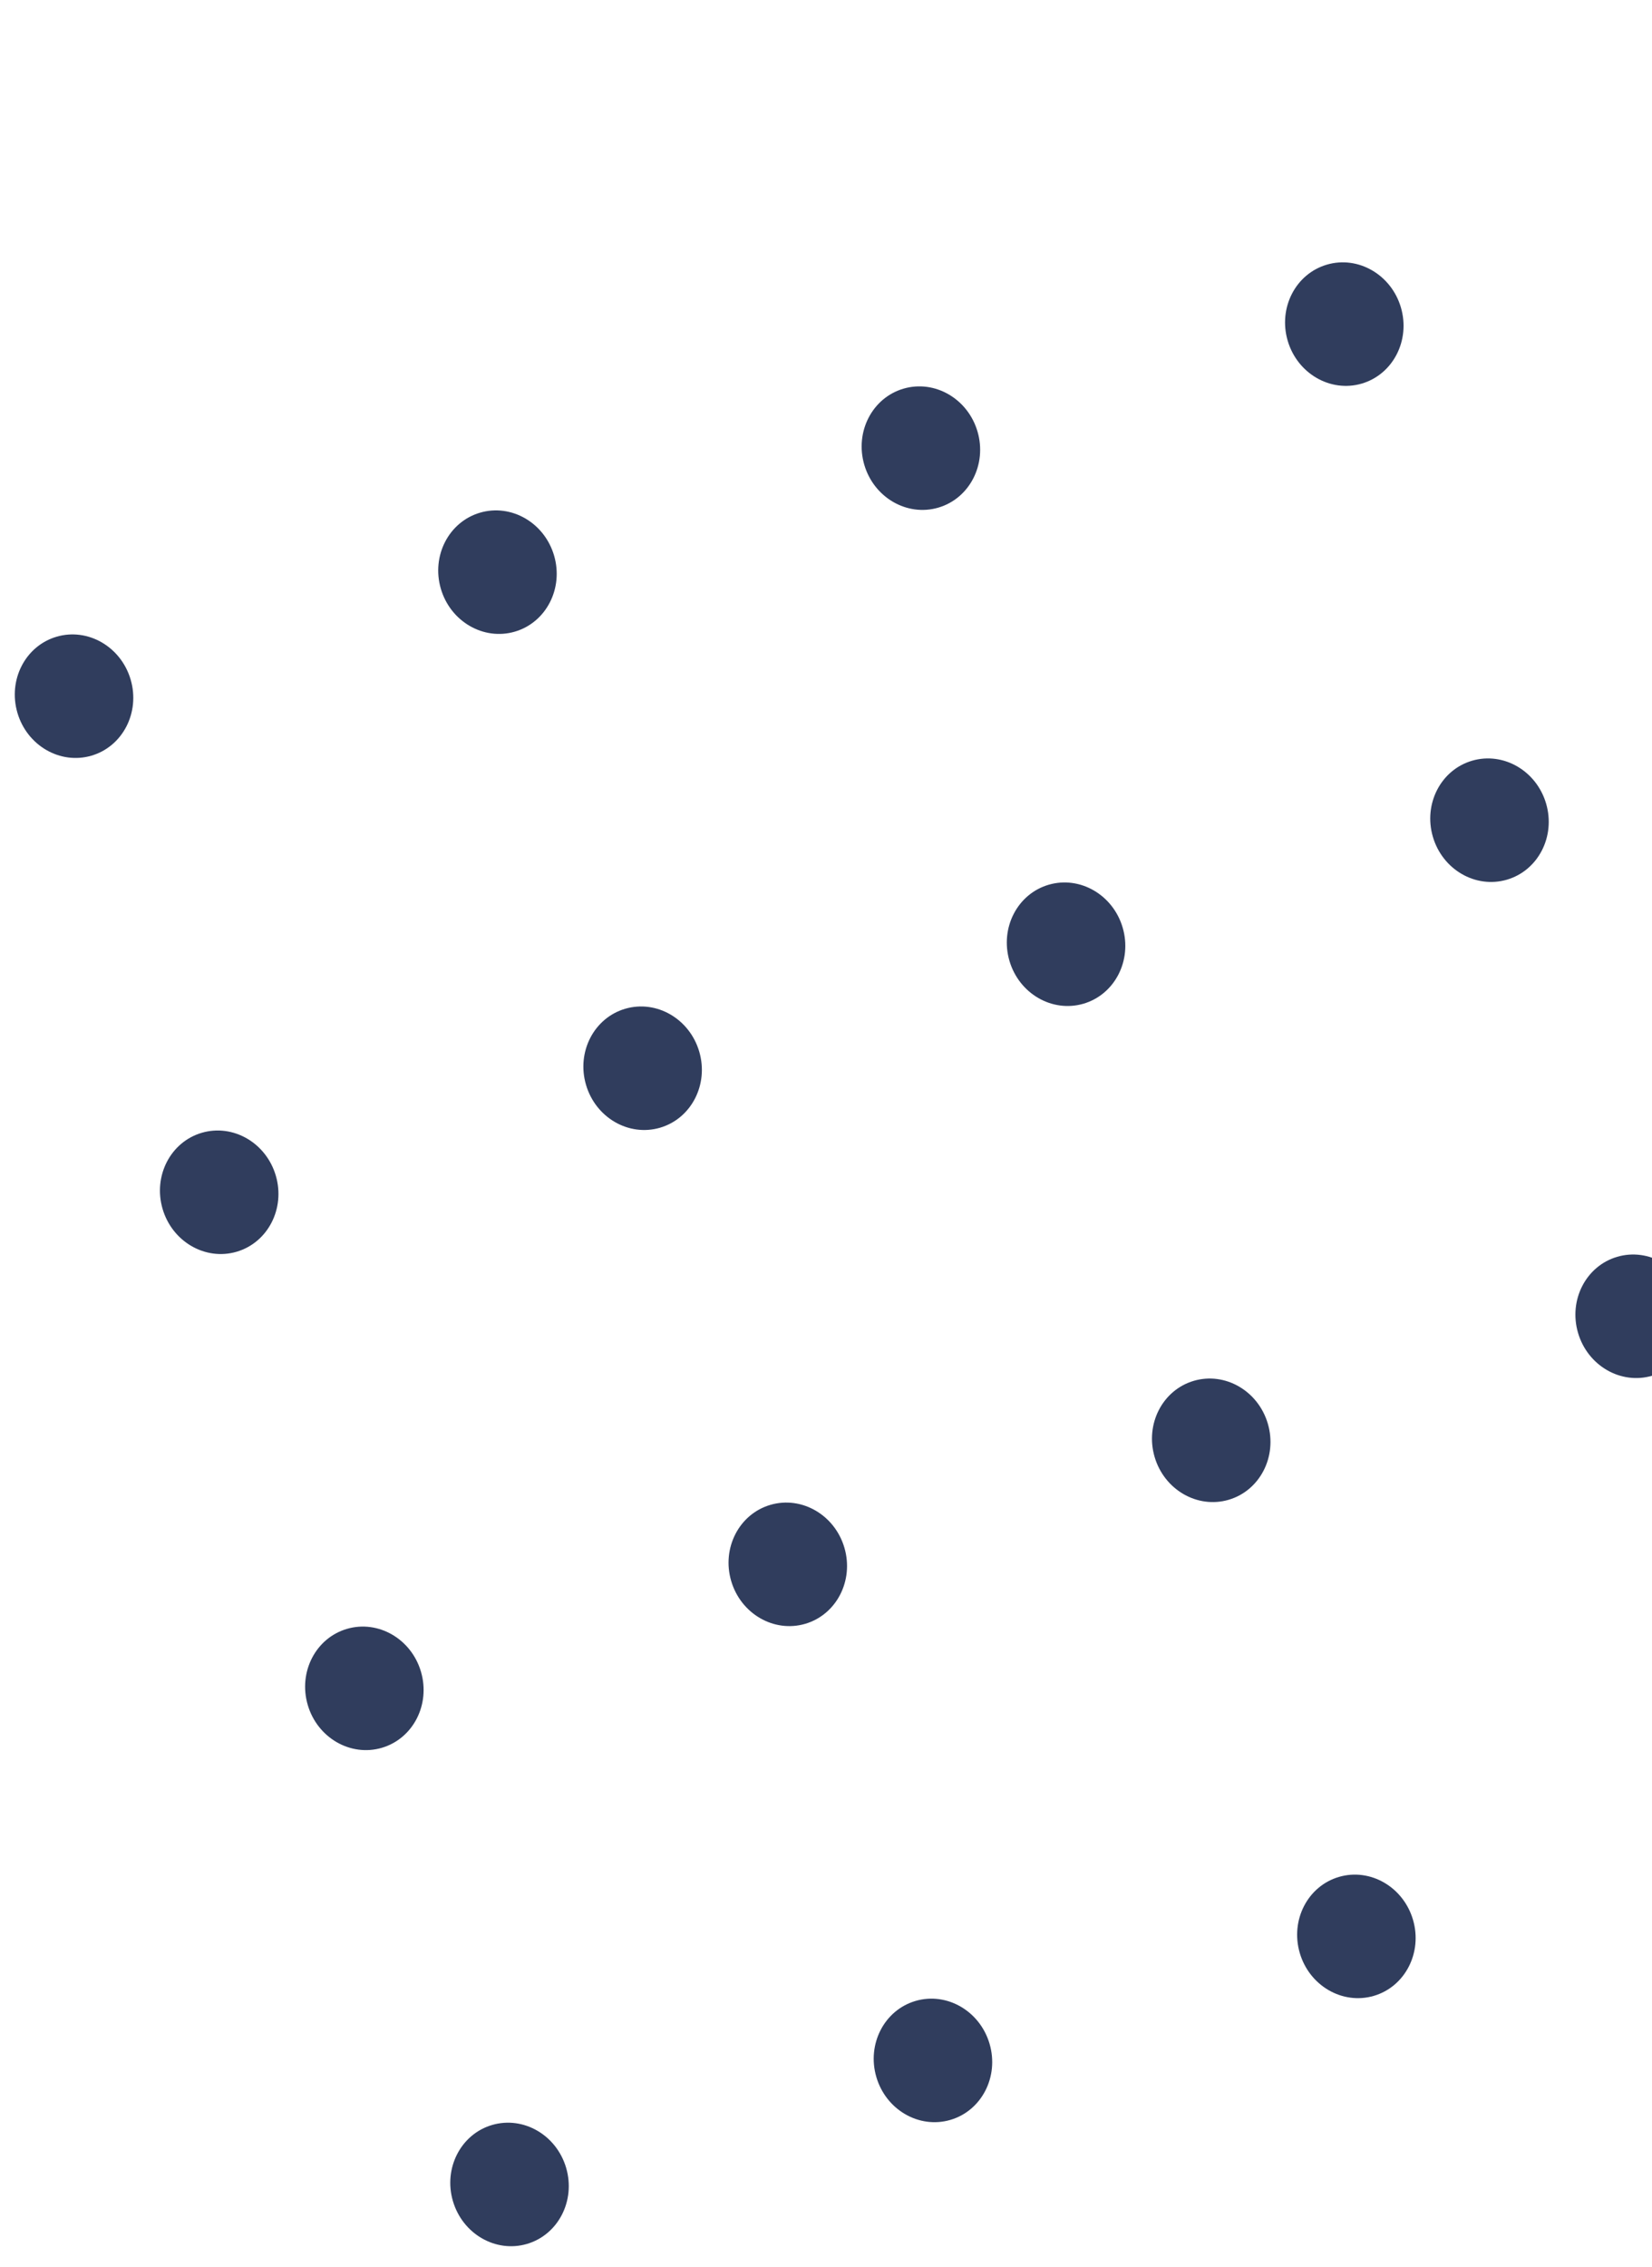 <svg width="70" height="96" viewBox="0 0 70 96" fill="none" xmlns="http://www.w3.org/2000/svg">
<ellipse cx="3.137" cy="29.485" rx="2.5" ry="2.625" transform="rotate(-16.318 3.137 29.485)" fill="#303D5D"/>
<ellipse cx="15.439" cy="71.505" rx="2.5" ry="2.625" transform="rotate(-16.318 15.439 71.505)" fill="#303D5D"/>
<ellipse cx="39.021" cy="18.98" rx="2.5" ry="2.625" transform="rotate(-16.318 39.021 18.98)" fill="#303D5D"/>
<ellipse cx="51.323" cy="61" rx="2.5" ry="2.625" transform="rotate(-16.318 51.323 61)" fill="#303D5D"/>
<ellipse cx="9.288" cy="50.495" rx="2.5" ry="2.625" transform="rotate(-16.318 9.288 50.495)" fill="#303D5D"/>
<ellipse cx="21.59" cy="92.516" rx="2.5" ry="2.625" transform="rotate(-16.318 21.59 92.516)" fill="#303D5D"/>
<ellipse cx="45.172" cy="39.99" rx="2.5" ry="2.625" transform="rotate(-16.318 45.172 39.99)" fill="#303D5D"/>
<ellipse cx="57.474" cy="82.01" rx="2.5" ry="2.625" transform="rotate(-16.318 57.474 82.01)" fill="#303D5D"/>
<ellipse cx="21.079" cy="24.232" rx="2.5" ry="2.625" transform="rotate(-16.318 21.079 24.232)" fill="#303D5D"/>
<ellipse cx="33.381" cy="66.253" rx="2.5" ry="2.625" transform="rotate(-16.318 33.381 66.253)" fill="#303D5D"/>
<ellipse cx="56.962" cy="13.727" rx="2.5" ry="2.625" transform="rotate(-16.318 56.962 13.727)" fill="#303D5D"/>
<ellipse cx="69.265" cy="55.747" rx="2.5" ry="2.625" transform="rotate(-16.318 69.265 55.747)" fill="#303D5D"/>
<ellipse cx="27.23" cy="45.242" rx="2.5" ry="2.625" transform="rotate(-16.318 27.23 45.242)" fill="#303D5D"/>
<ellipse cx="39.532" cy="87.263" rx="2.5" ry="2.625" transform="rotate(-16.318 39.532 87.263)" fill="#303D5D"/>
<ellipse cx="63.114" cy="34.737" rx="2.5" ry="2.625" transform="rotate(-16.318 63.114 34.737)" fill="#303D5D"/>
</svg>
